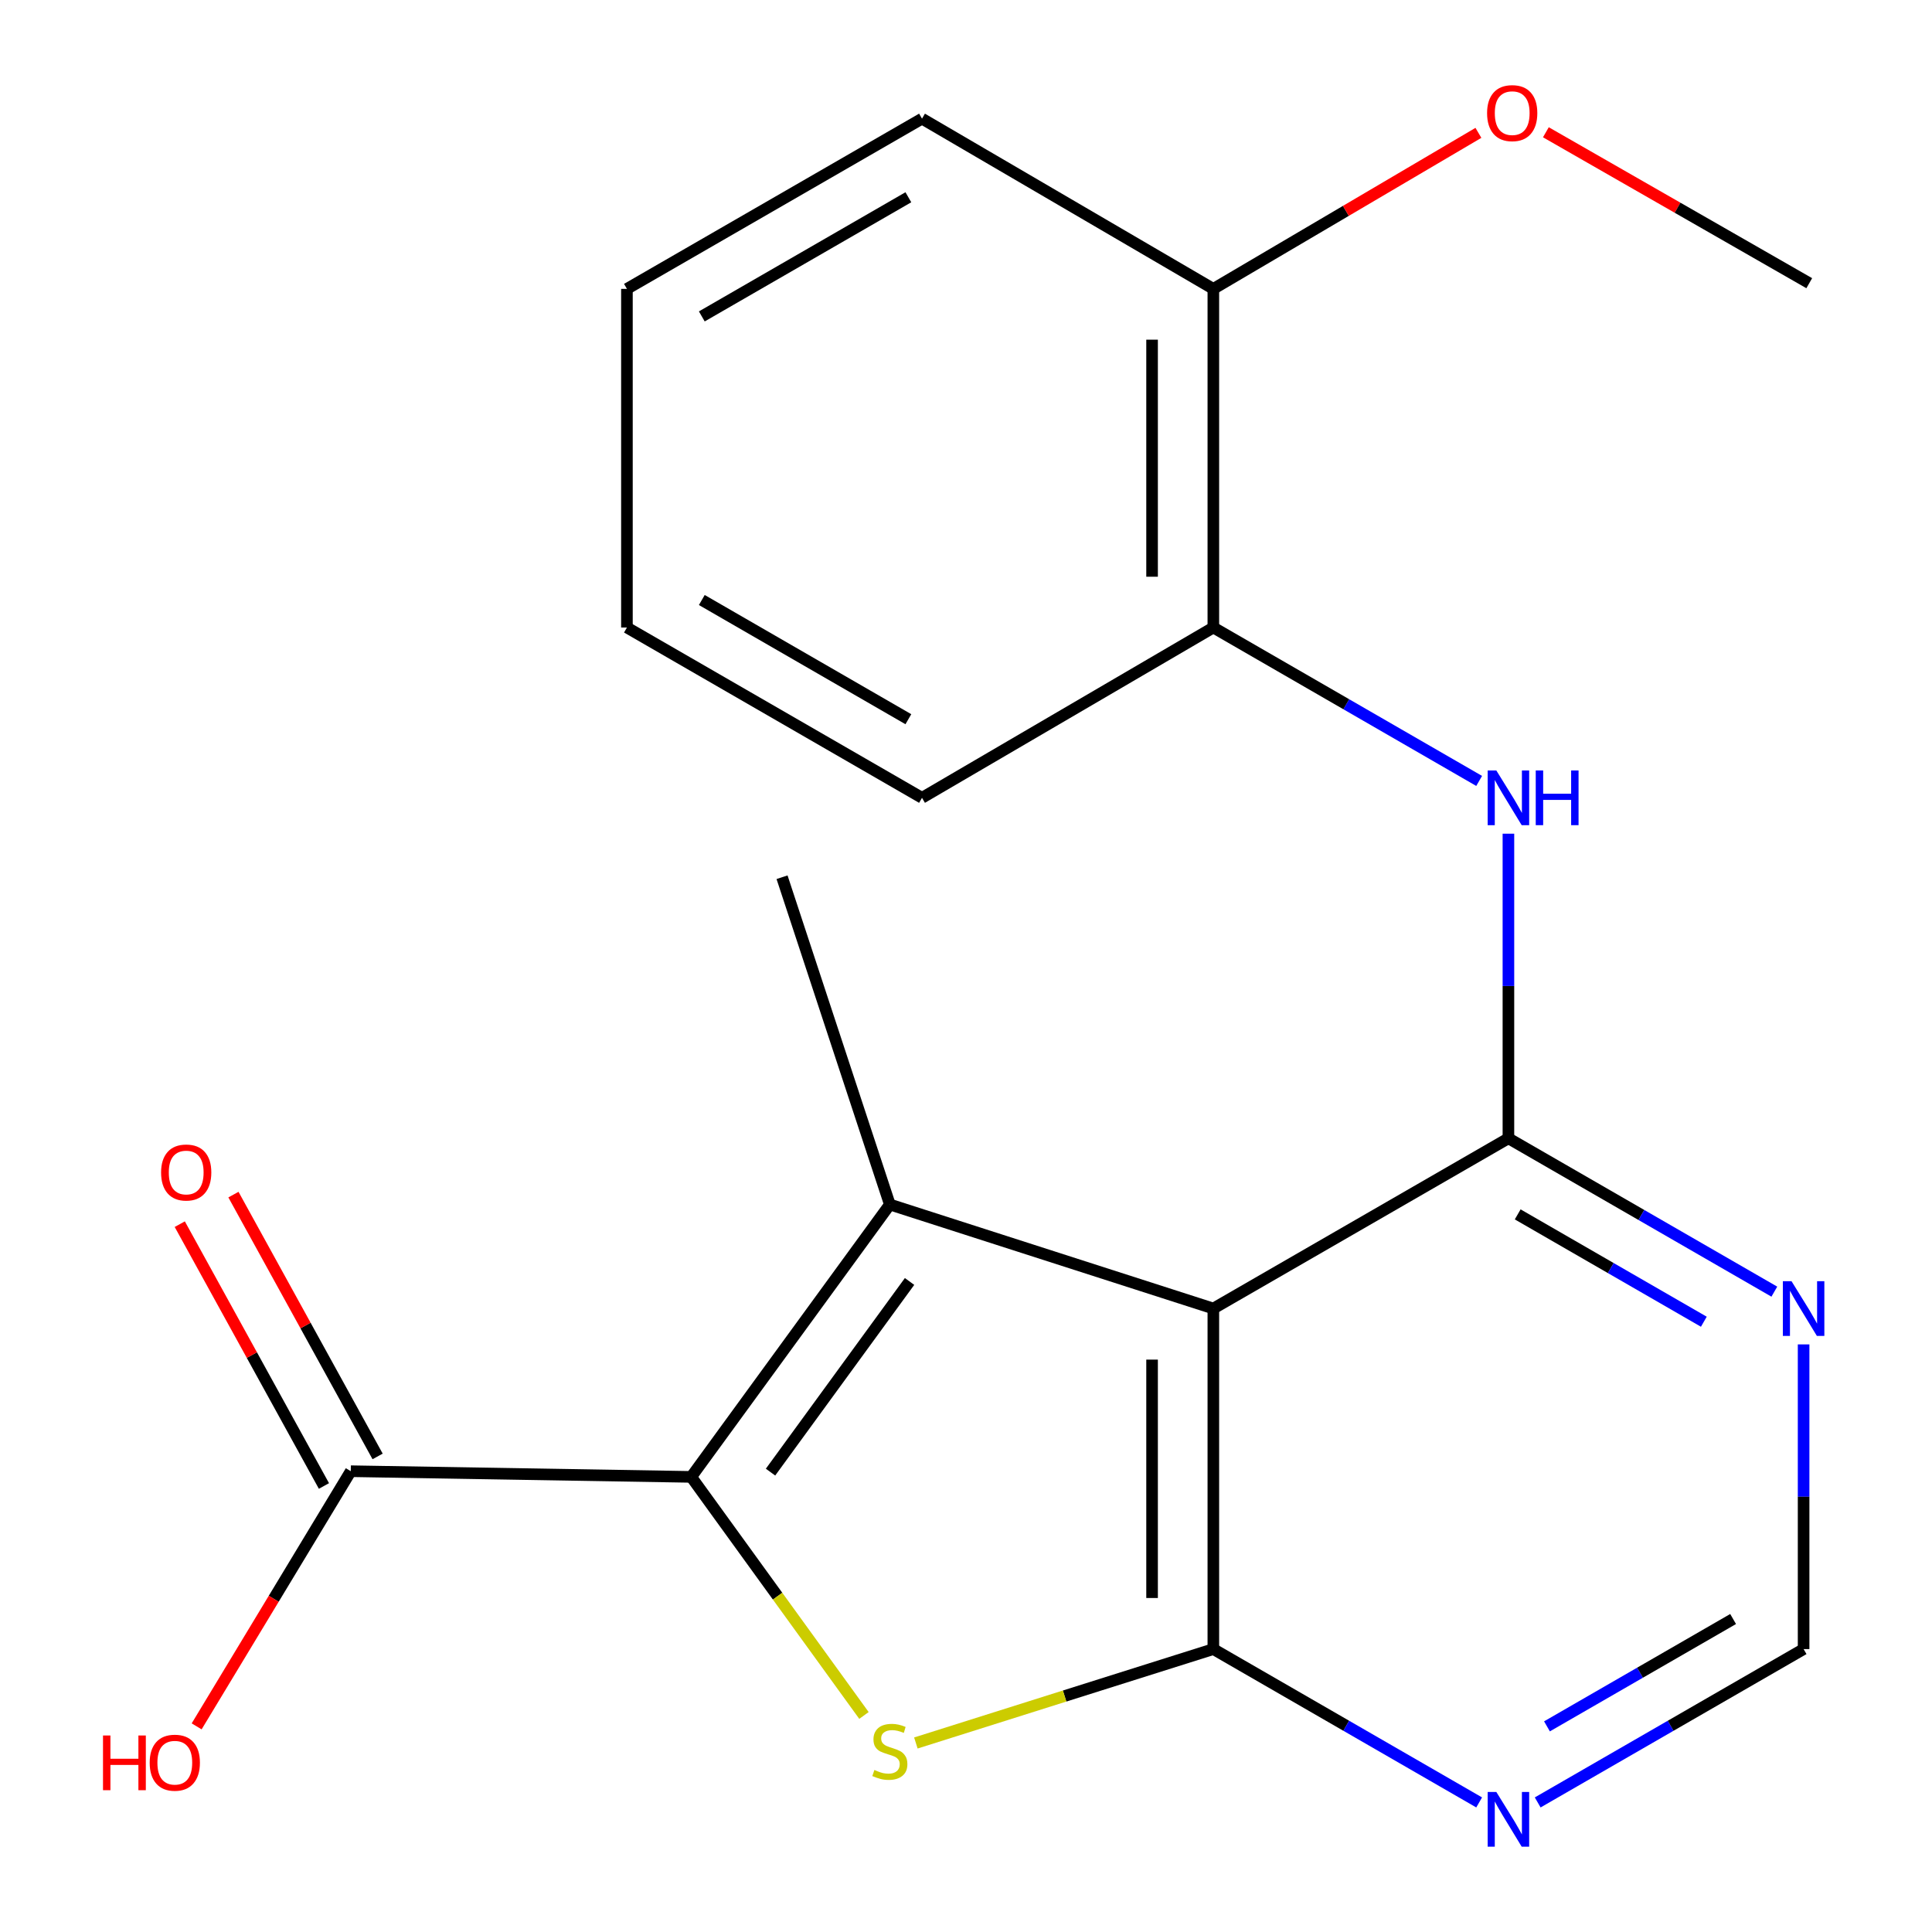 <?xml version='1.0' encoding='iso-8859-1'?>
<svg version='1.1' baseProfile='full'
              xmlns='http://www.w3.org/2000/svg'
                      xmlns:rdkit='http://www.rdkit.org/xml'
                      xmlns:xlink='http://www.w3.org/1999/xlink'
                  xml:space='preserve'
width='1000px' height='1000px' viewBox='0 0 1000 1000'>
<!-- END OF HEADER -->
<rect style='opacity:1.0;fill:#FFFFFF;stroke:none' width='1000' height='1000' x='0' y='0'> </rect>
<path class='bond-1' d='M 628.025,677.294 L 460.581,623.453' style='fill:none;fill-rule:evenodd;stroke:#000000;stroke-width:6px;stroke-linecap:butt;stroke-linejoin:miter;stroke-opacity:1' />
<path class='bond-2' d='M 628.025,677.294 L 628.025,853.564' style='fill:none;fill-rule:evenodd;stroke:#000000;stroke-width:6px;stroke-linecap:butt;stroke-linejoin:miter;stroke-opacity:1' />
<path class='bond-2' d='M 596.312,703.735 L 596.312,827.124' style='fill:none;fill-rule:evenodd;stroke:#000000;stroke-width:6px;stroke-linecap:butt;stroke-linejoin:miter;stroke-opacity:1' />
<path class='bond-4' d='M 628.025,677.294 L 780.757,589.186' style='fill:none;fill-rule:evenodd;stroke:#000000;stroke-width:6px;stroke-linecap:butt;stroke-linejoin:miter;stroke-opacity:1' />
<path class='bond-0' d='M 357.779,764.434 L 460.581,623.453' style='fill:none;fill-rule:evenodd;stroke:#000000;stroke-width:6px;stroke-linecap:butt;stroke-linejoin:miter;stroke-opacity:1' />
<path class='bond-0' d='M 398.823,761.971 L 470.785,663.285' style='fill:none;fill-rule:evenodd;stroke:#000000;stroke-width:6px;stroke-linecap:butt;stroke-linejoin:miter;stroke-opacity:1' />
<path class='bond-7' d='M 357.779,764.434 L 181.562,761.492' style='fill:none;fill-rule:evenodd;stroke:#000000;stroke-width:6px;stroke-linecap:butt;stroke-linejoin:miter;stroke-opacity:1' />
<path class='bond-21' d='M 357.779,764.434 L 402.482,826.175' style='fill:none;fill-rule:evenodd;stroke:#000000;stroke-width:6px;stroke-linecap:butt;stroke-linejoin:miter;stroke-opacity:1' />
<path class='bond-21' d='M 402.482,826.175 L 447.185,887.917' style='fill:none;fill-rule:evenodd;stroke:#CCCC00;stroke-width:6px;stroke-linecap:butt;stroke-linejoin:miter;stroke-opacity:1' />
<path class='bond-13' d='M 460.581,623.453 L 404.784,454.054' style='fill:none;fill-rule:evenodd;stroke:#000000;stroke-width:6px;stroke-linecap:butt;stroke-linejoin:miter;stroke-opacity:1' />
<path class='bond-3' d='M 628.025,853.564 L 551.038,877.866' style='fill:none;fill-rule:evenodd;stroke:#000000;stroke-width:6px;stroke-linecap:butt;stroke-linejoin:miter;stroke-opacity:1' />
<path class='bond-3' d='M 551.038,877.866 L 474.051,902.167' style='fill:none;fill-rule:evenodd;stroke:#CCCC00;stroke-width:6px;stroke-linecap:butt;stroke-linejoin:miter;stroke-opacity:1' />
<path class='bond-6' d='M 628.025,853.564 L 696.817,893.249' style='fill:none;fill-rule:evenodd;stroke:#000000;stroke-width:6px;stroke-linecap:butt;stroke-linejoin:miter;stroke-opacity:1' />
<path class='bond-6' d='M 696.817,893.249 L 765.609,932.934' style='fill:none;fill-rule:evenodd;stroke:#0000FF;stroke-width:6px;stroke-linecap:butt;stroke-linejoin:miter;stroke-opacity:1' />
<path class='bond-5' d='M 780.757,589.186 L 780.757,510.351' style='fill:none;fill-rule:evenodd;stroke:#000000;stroke-width:6px;stroke-linecap:butt;stroke-linejoin:miter;stroke-opacity:1' />
<path class='bond-5' d='M 780.757,510.351 L 780.757,431.517' style='fill:none;fill-rule:evenodd;stroke:#0000FF;stroke-width:6px;stroke-linecap:butt;stroke-linejoin:miter;stroke-opacity:1' />
<path class='bond-8' d='M 780.757,589.186 L 849.575,628.872' style='fill:none;fill-rule:evenodd;stroke:#000000;stroke-width:6px;stroke-linecap:butt;stroke-linejoin:miter;stroke-opacity:1' />
<path class='bond-8' d='M 849.575,628.872 L 918.393,668.558' style='fill:none;fill-rule:evenodd;stroke:#0000FF;stroke-width:6px;stroke-linecap:butt;stroke-linejoin:miter;stroke-opacity:1' />
<path class='bond-8' d='M 785.56,628.563 L 833.732,656.344' style='fill:none;fill-rule:evenodd;stroke:#000000;stroke-width:6px;stroke-linecap:butt;stroke-linejoin:miter;stroke-opacity:1' />
<path class='bond-8' d='M 833.732,656.344 L 881.905,684.124' style='fill:none;fill-rule:evenodd;stroke:#0000FF;stroke-width:6px;stroke-linecap:butt;stroke-linejoin:miter;stroke-opacity:1' />
<path class='bond-9' d='M 765.608,404.208 L 696.817,364.508' style='fill:none;fill-rule:evenodd;stroke:#0000FF;stroke-width:6px;stroke-linecap:butt;stroke-linejoin:miter;stroke-opacity:1' />
<path class='bond-9' d='M 696.817,364.508 L 628.025,324.807' style='fill:none;fill-rule:evenodd;stroke:#000000;stroke-width:6px;stroke-linecap:butt;stroke-linejoin:miter;stroke-opacity:1' />
<path class='bond-22' d='M 795.906,932.937 L 864.724,893.251' style='fill:none;fill-rule:evenodd;stroke:#0000FF;stroke-width:6px;stroke-linecap:butt;stroke-linejoin:miter;stroke-opacity:1' />
<path class='bond-22' d='M 864.724,893.251 L 933.542,853.564' style='fill:none;fill-rule:evenodd;stroke:#000000;stroke-width:6px;stroke-linecap:butt;stroke-linejoin:miter;stroke-opacity:1' />
<path class='bond-22' d='M 800.709,893.559 L 848.881,865.779' style='fill:none;fill-rule:evenodd;stroke:#0000FF;stroke-width:6px;stroke-linecap:butt;stroke-linejoin:miter;stroke-opacity:1' />
<path class='bond-22' d='M 848.881,865.779 L 897.054,837.998' style='fill:none;fill-rule:evenodd;stroke:#000000;stroke-width:6px;stroke-linecap:butt;stroke-linejoin:miter;stroke-opacity:1' />
<path class='bond-11' d='M 195.451,753.843 L 158.139,686.086' style='fill:none;fill-rule:evenodd;stroke:#000000;stroke-width:6px;stroke-linecap:butt;stroke-linejoin:miter;stroke-opacity:1' />
<path class='bond-11' d='M 158.139,686.086 L 120.827,618.33' style='fill:none;fill-rule:evenodd;stroke:#FF0000;stroke-width:6px;stroke-linecap:butt;stroke-linejoin:miter;stroke-opacity:1' />
<path class='bond-11' d='M 167.672,769.14 L 130.36,701.384' style='fill:none;fill-rule:evenodd;stroke:#000000;stroke-width:6px;stroke-linecap:butt;stroke-linejoin:miter;stroke-opacity:1' />
<path class='bond-11' d='M 130.36,701.384 L 93.047,633.627' style='fill:none;fill-rule:evenodd;stroke:#FF0000;stroke-width:6px;stroke-linecap:butt;stroke-linejoin:miter;stroke-opacity:1' />
<path class='bond-14' d='M 181.562,761.492 L 141.674,827.527' style='fill:none;fill-rule:evenodd;stroke:#000000;stroke-width:6px;stroke-linecap:butt;stroke-linejoin:miter;stroke-opacity:1' />
<path class='bond-14' d='M 141.674,827.527 L 101.786,893.562' style='fill:none;fill-rule:evenodd;stroke:#FF0000;stroke-width:6px;stroke-linecap:butt;stroke-linejoin:miter;stroke-opacity:1' />
<path class='bond-10' d='M 933.542,695.861 L 933.542,774.713' style='fill:none;fill-rule:evenodd;stroke:#0000FF;stroke-width:6px;stroke-linecap:butt;stroke-linejoin:miter;stroke-opacity:1' />
<path class='bond-10' d='M 933.542,774.713 L 933.542,853.564' style='fill:none;fill-rule:evenodd;stroke:#000000;stroke-width:6px;stroke-linecap:butt;stroke-linejoin:miter;stroke-opacity:1' />
<path class='bond-12' d='M 628.025,324.807 L 628.025,149.523' style='fill:none;fill-rule:evenodd;stroke:#000000;stroke-width:6px;stroke-linecap:butt;stroke-linejoin:miter;stroke-opacity:1' />
<path class='bond-12' d='M 596.312,298.514 L 596.312,175.816' style='fill:none;fill-rule:evenodd;stroke:#000000;stroke-width:6px;stroke-linecap:butt;stroke-linejoin:miter;stroke-opacity:1' />
<path class='bond-16' d='M 628.025,324.807 L 477.23,412.951' style='fill:none;fill-rule:evenodd;stroke:#000000;stroke-width:6px;stroke-linecap:butt;stroke-linejoin:miter;stroke-opacity:1' />
<path class='bond-15' d='M 628.025,149.523 L 696.625,109.145' style='fill:none;fill-rule:evenodd;stroke:#000000;stroke-width:6px;stroke-linecap:butt;stroke-linejoin:miter;stroke-opacity:1' />
<path class='bond-15' d='M 696.625,109.145 L 765.225,68.766' style='fill:none;fill-rule:evenodd;stroke:#FF0000;stroke-width:6px;stroke-linecap:butt;stroke-linejoin:miter;stroke-opacity:1' />
<path class='bond-17' d='M 628.025,149.523 L 477.23,61.415' style='fill:none;fill-rule:evenodd;stroke:#000000;stroke-width:6px;stroke-linecap:butt;stroke-linejoin:miter;stroke-opacity:1' />
<path class='bond-18' d='M 800.143,68.461 L 868.305,107.521' style='fill:none;fill-rule:evenodd;stroke:#FF0000;stroke-width:6px;stroke-linecap:butt;stroke-linejoin:miter;stroke-opacity:1' />
<path class='bond-18' d='M 868.305,107.521 L 936.467,146.581' style='fill:none;fill-rule:evenodd;stroke:#000000;stroke-width:6px;stroke-linecap:butt;stroke-linejoin:miter;stroke-opacity:1' />
<path class='bond-19' d='M 477.23,412.951 L 324.498,324.807' style='fill:none;fill-rule:evenodd;stroke:#000000;stroke-width:6px;stroke-linecap:butt;stroke-linejoin:miter;stroke-opacity:1' />
<path class='bond-19' d='M 470.172,372.262 L 363.26,310.562' style='fill:none;fill-rule:evenodd;stroke:#000000;stroke-width:6px;stroke-linecap:butt;stroke-linejoin:miter;stroke-opacity:1' />
<path class='bond-23' d='M 477.23,61.415 L 324.498,149.523' style='fill:none;fill-rule:evenodd;stroke:#000000;stroke-width:6px;stroke-linecap:butt;stroke-linejoin:miter;stroke-opacity:1' />
<path class='bond-23' d='M 470.167,102.101 L 363.255,163.777' style='fill:none;fill-rule:evenodd;stroke:#000000;stroke-width:6px;stroke-linecap:butt;stroke-linejoin:miter;stroke-opacity:1' />
<path class='bond-20' d='M 324.498,324.807 L 324.498,149.523' style='fill:none;fill-rule:evenodd;stroke:#000000;stroke-width:6px;stroke-linecap:butt;stroke-linejoin:miter;stroke-opacity:1' />
<path  class='atom-4' d='M 452.581 916.139
Q 452.901 916.259, 454.221 916.819
Q 455.541 917.379, 456.981 917.739
Q 458.461 918.059, 459.901 918.059
Q 462.581 918.059, 464.141 916.779
Q 465.701 915.459, 465.701 913.179
Q 465.701 911.619, 464.901 910.659
Q 464.141 909.699, 462.941 909.179
Q 461.741 908.659, 459.741 908.059
Q 457.221 907.299, 455.701 906.579
Q 454.221 905.859, 453.141 904.339
Q 452.101 902.819, 452.101 900.259
Q 452.101 896.699, 454.501 894.499
Q 456.941 892.299, 461.741 892.299
Q 465.021 892.299, 468.741 893.859
L 467.821 896.939
Q 464.421 895.539, 461.861 895.539
Q 459.101 895.539, 457.581 896.699
Q 456.061 897.819, 456.101 899.779
Q 456.101 901.299, 456.861 902.219
Q 457.661 903.139, 458.781 903.659
Q 459.941 904.179, 461.861 904.779
Q 464.421 905.579, 465.941 906.379
Q 467.461 907.179, 468.541 908.819
Q 469.661 910.419, 469.661 913.179
Q 469.661 917.099, 467.021 919.219
Q 464.421 921.299, 460.061 921.299
Q 457.541 921.299, 455.621 920.739
Q 453.741 920.219, 451.501 919.299
L 452.581 916.139
' fill='#CCCC00'/>
<path  class='atom-6' d='M 774.497 398.791
L 783.777 413.791
Q 784.697 415.271, 786.177 417.951
Q 787.657 420.631, 787.737 420.791
L 787.737 398.791
L 791.497 398.791
L 791.497 427.111
L 787.617 427.111
L 777.657 410.711
Q 776.497 408.791, 775.257 406.591
Q 774.057 404.391, 773.697 403.711
L 773.697 427.111
L 770.017 427.111
L 770.017 398.791
L 774.497 398.791
' fill='#0000FF'/>
<path  class='atom-6' d='M 794.897 398.791
L 798.737 398.791
L 798.737 410.831
L 813.217 410.831
L 813.217 398.791
L 817.057 398.791
L 817.057 427.111
L 813.217 427.111
L 813.217 414.031
L 798.737 414.031
L 798.737 427.111
L 794.897 427.111
L 794.897 398.791
' fill='#0000FF'/>
<path  class='atom-7' d='M 774.497 927.513
L 783.777 942.513
Q 784.697 943.993, 786.177 946.673
Q 787.657 949.353, 787.737 949.513
L 787.737 927.513
L 791.497 927.513
L 791.497 955.833
L 787.617 955.833
L 777.657 939.433
Q 776.497 937.513, 775.257 935.313
Q 774.057 933.113, 773.697 932.433
L 773.697 955.833
L 770.017 955.833
L 770.017 927.513
L 774.497 927.513
' fill='#0000FF'/>
<path  class='atom-9' d='M 927.282 663.134
L 936.562 678.134
Q 937.482 679.614, 938.962 682.294
Q 940.442 684.974, 940.522 685.134
L 940.522 663.134
L 944.282 663.134
L 944.282 691.454
L 940.402 691.454
L 930.442 675.054
Q 929.282 673.134, 928.042 670.934
Q 926.842 668.734, 926.482 668.054
L 926.482 691.454
L 922.802 691.454
L 922.802 663.134
L 927.282 663.134
' fill='#0000FF'/>
<path  class='atom-12' d='M 83.378 606.884
Q 83.378 600.084, 86.738 596.284
Q 90.098 592.484, 96.378 592.484
Q 102.658 592.484, 106.018 596.284
Q 109.378 600.084, 109.378 606.884
Q 109.378 613.764, 105.978 617.684
Q 102.578 621.564, 96.378 621.564
Q 90.138 621.564, 86.738 617.684
Q 83.378 613.804, 83.378 606.884
M 96.378 618.364
Q 100.698 618.364, 103.018 615.484
Q 105.378 612.564, 105.378 606.884
Q 105.378 601.324, 103.018 598.524
Q 100.698 595.684, 96.378 595.684
Q 92.058 595.684, 89.698 598.484
Q 87.378 601.284, 87.378 606.884
Q 87.378 612.604, 89.698 615.484
Q 92.058 618.364, 96.378 618.364
' fill='#FF0000'/>
<path  class='atom-15' d='M 53.316 898.286
L 57.156 898.286
L 57.156 910.326
L 71.636 910.326
L 71.636 898.286
L 75.476 898.286
L 75.476 926.606
L 71.636 926.606
L 71.636 913.526
L 57.156 913.526
L 57.156 926.606
L 53.316 926.606
L 53.316 898.286
' fill='#FF0000'/>
<path  class='atom-15' d='M 77.476 912.366
Q 77.476 905.566, 80.836 901.766
Q 84.196 897.966, 90.476 897.966
Q 96.756 897.966, 100.116 901.766
Q 103.476 905.566, 103.476 912.366
Q 103.476 919.246, 100.076 923.166
Q 96.676 927.046, 90.476 927.046
Q 84.236 927.046, 80.836 923.166
Q 77.476 919.286, 77.476 912.366
M 90.476 923.846
Q 94.796 923.846, 97.116 920.966
Q 99.476 918.046, 99.476 912.366
Q 99.476 906.806, 97.116 904.006
Q 94.796 901.166, 90.476 901.166
Q 86.156 901.166, 83.796 903.966
Q 81.476 906.766, 81.476 912.366
Q 81.476 918.086, 83.796 920.966
Q 86.156 923.846, 90.476 923.846
' fill='#FF0000'/>
<path  class='atom-16' d='M 769.713 58.552
Q 769.713 51.752, 773.073 47.952
Q 776.433 44.152, 782.713 44.152
Q 788.993 44.152, 792.353 47.952
Q 795.713 51.752, 795.713 58.552
Q 795.713 65.432, 792.313 69.352
Q 788.913 73.232, 782.713 73.232
Q 776.473 73.232, 773.073 69.352
Q 769.713 65.472, 769.713 58.552
M 782.713 70.032
Q 787.033 70.032, 789.353 67.152
Q 791.713 64.232, 791.713 58.552
Q 791.713 52.992, 789.353 50.192
Q 787.033 47.352, 782.713 47.352
Q 778.393 47.352, 776.033 50.152
Q 773.713 52.952, 773.713 58.552
Q 773.713 64.272, 776.033 67.152
Q 778.393 70.032, 782.713 70.032
' fill='#FF0000'/>
</svg>
